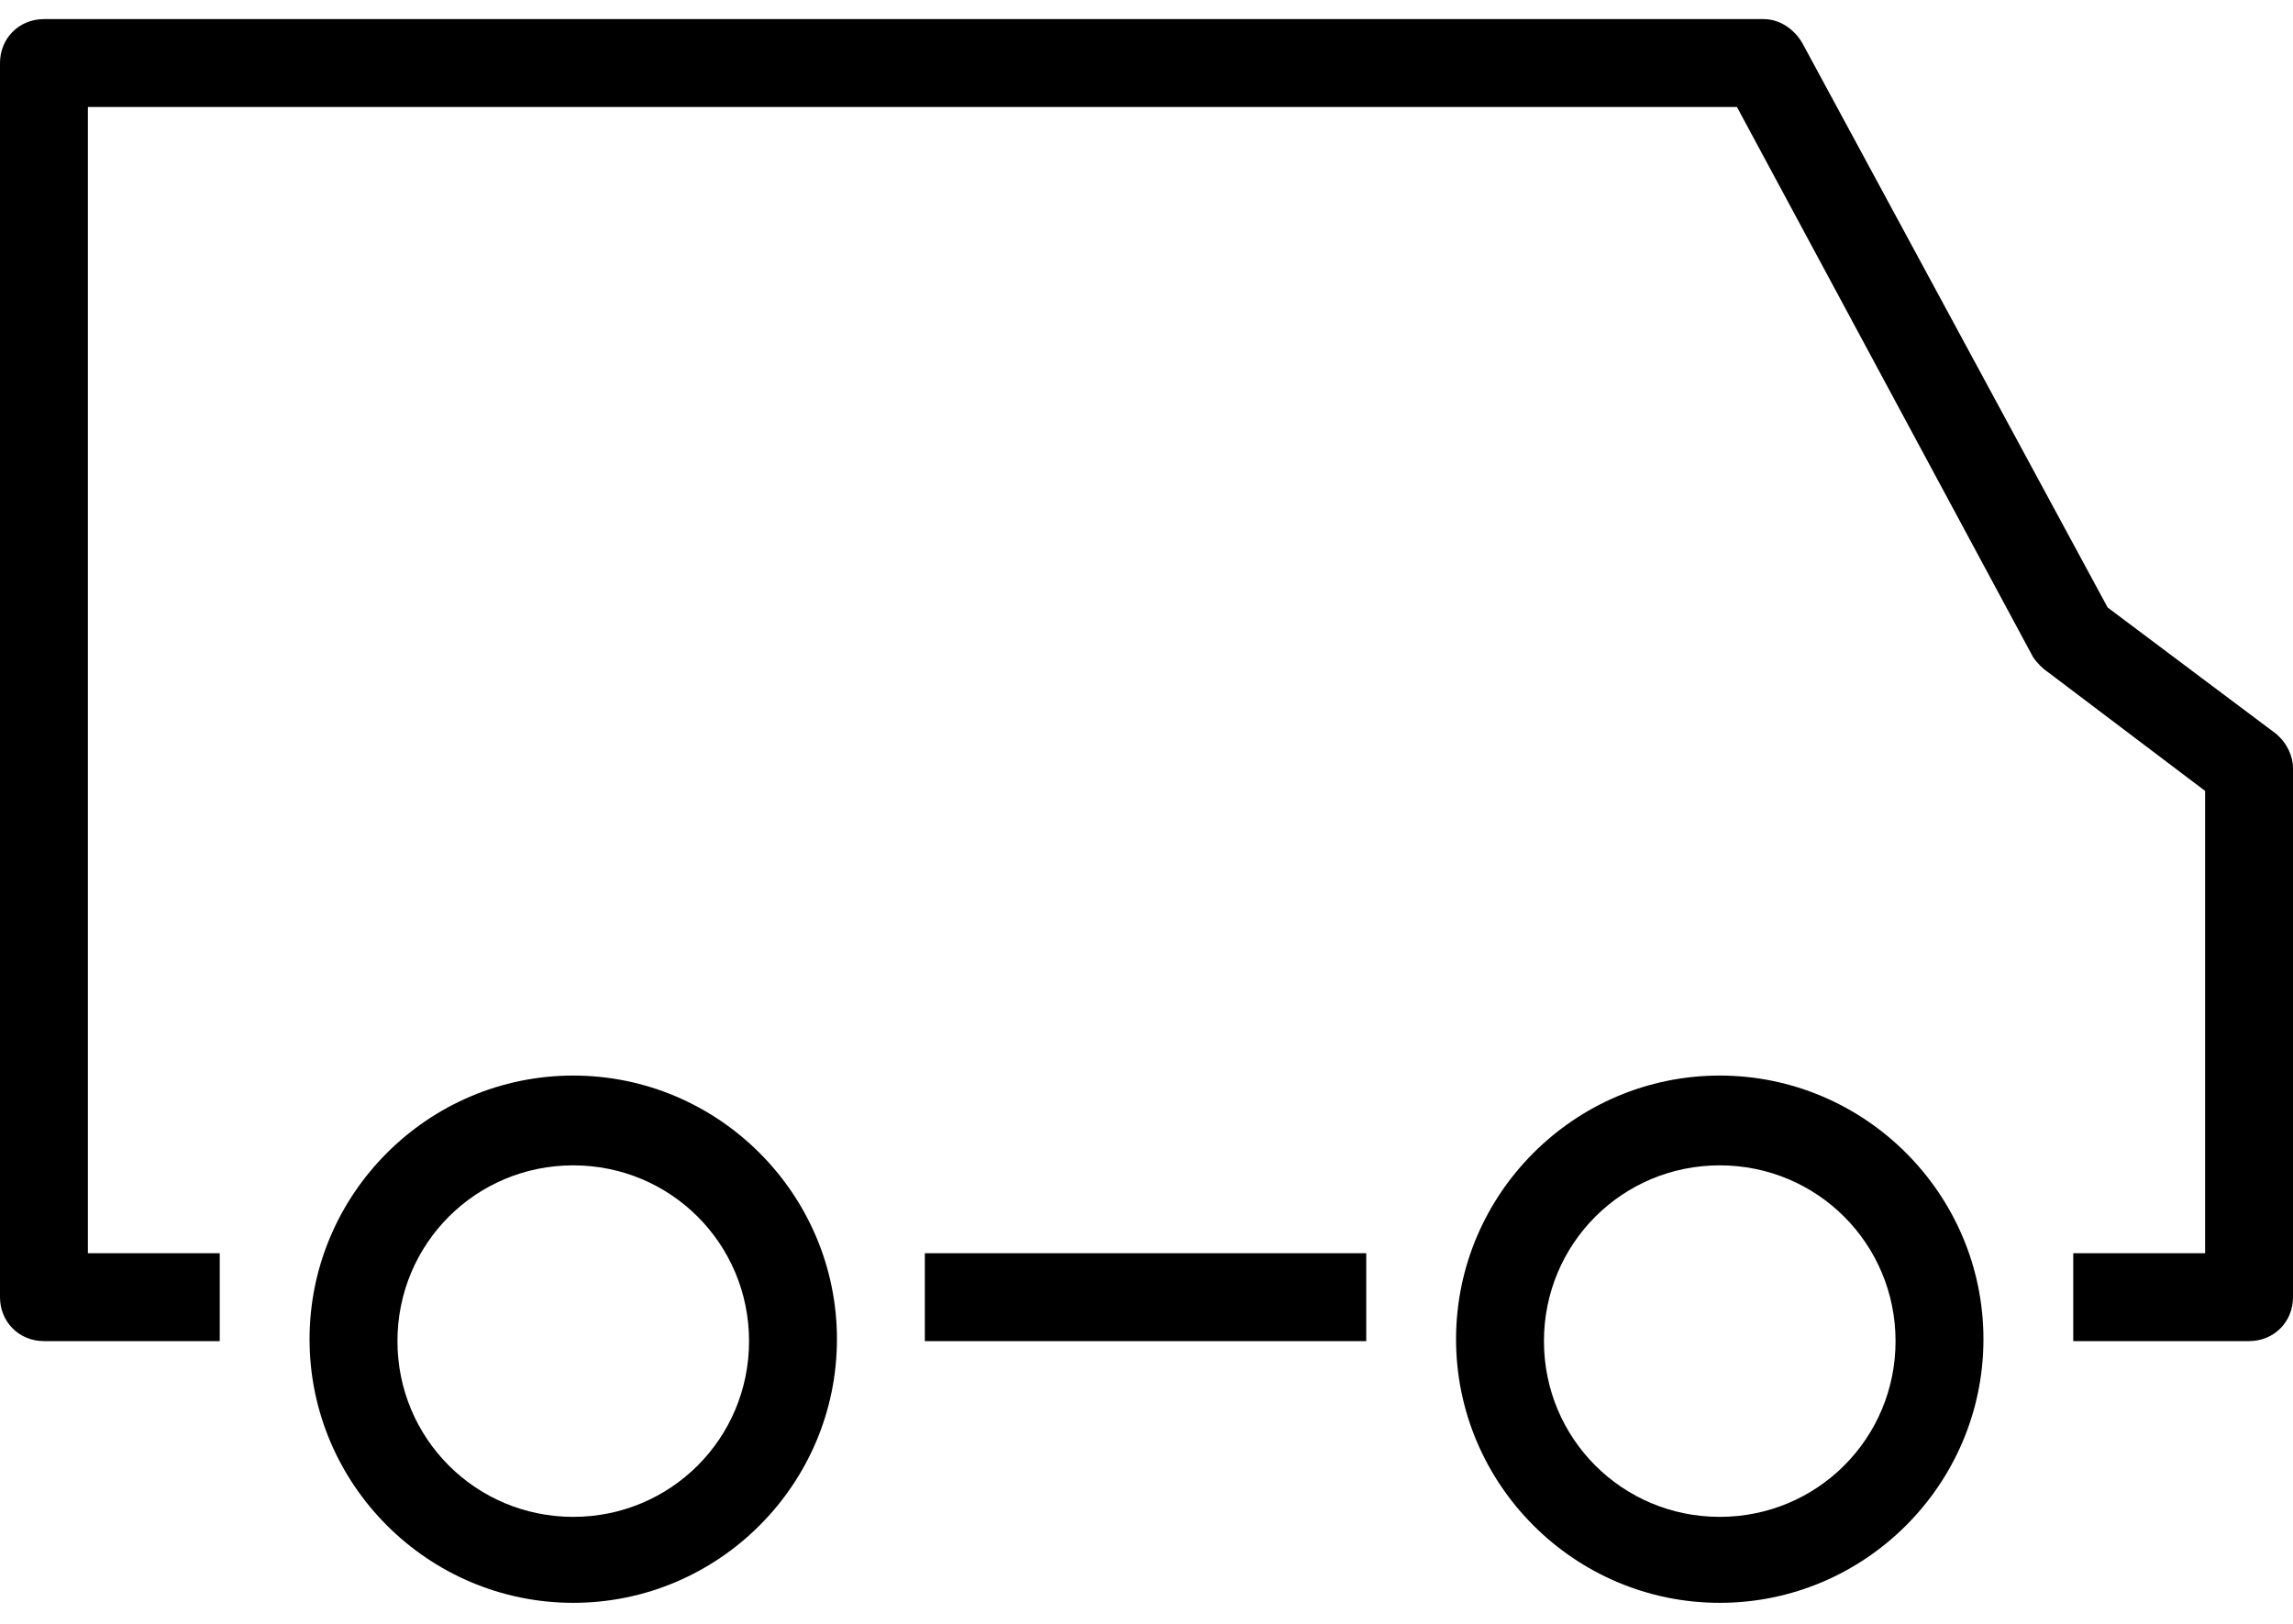 <?xml version="1.0" encoding="UTF-8"?>
<svg id="Layer_1" xmlns="http://www.w3.org/2000/svg" version="1.1" viewBox="0 0 120 85" width="120" height="85">
  <!-- Generator: Adobe Illustrator 29.0.1, SVG Export Plug-In . SVG Version: 2.1.0 Build 192)  -->
  <path d="M11.5,70.2H2.3c-1.3,0-2.3-1-2.3-2.3V3.3C0,2,1,1,2.3,1h90c.9,0,1.7.6,2.1,1.4l15.9,29.4,8.8,6.6c.6.5.9,1.2.9,1.8v27.7c0,1.3-1,2.3-2.3,2.3h-9.2v-4.6h6.9v-24.2l-8.2-6.2c-.3-.2-.6-.5-.8-.8l-15.5-28.8H4.6v60h6.9v4.6ZM71.5,70.2h-23.1v-4.6h23.1v4.6ZM90,56.3c7.6,0,13.8,6.2,13.8,13.8s-6.2,13.8-13.8,13.8-13.8-6.2-13.8-13.8,6.2-13.8,13.8-13.8ZM90,61c-5.1,0-9.2,4.1-9.2,9.2s4.1,9.2,9.2,9.2,9.2-4.1,9.2-9.2-4.1-9.2-9.2-9.2ZM30,56.3c7.6,0,13.8,6.2,13.8,13.8s-6.2,13.8-13.8,13.8-13.8-6.2-13.8-13.8,6.2-13.8,13.8-13.8ZM30,61c-5.1,0-9.2,4.1-9.2,9.2s4.1,9.2,9.2,9.2,9.2-4.1,9.2-9.2-4.1-9.2-9.2-9.2Z"/>
</svg>